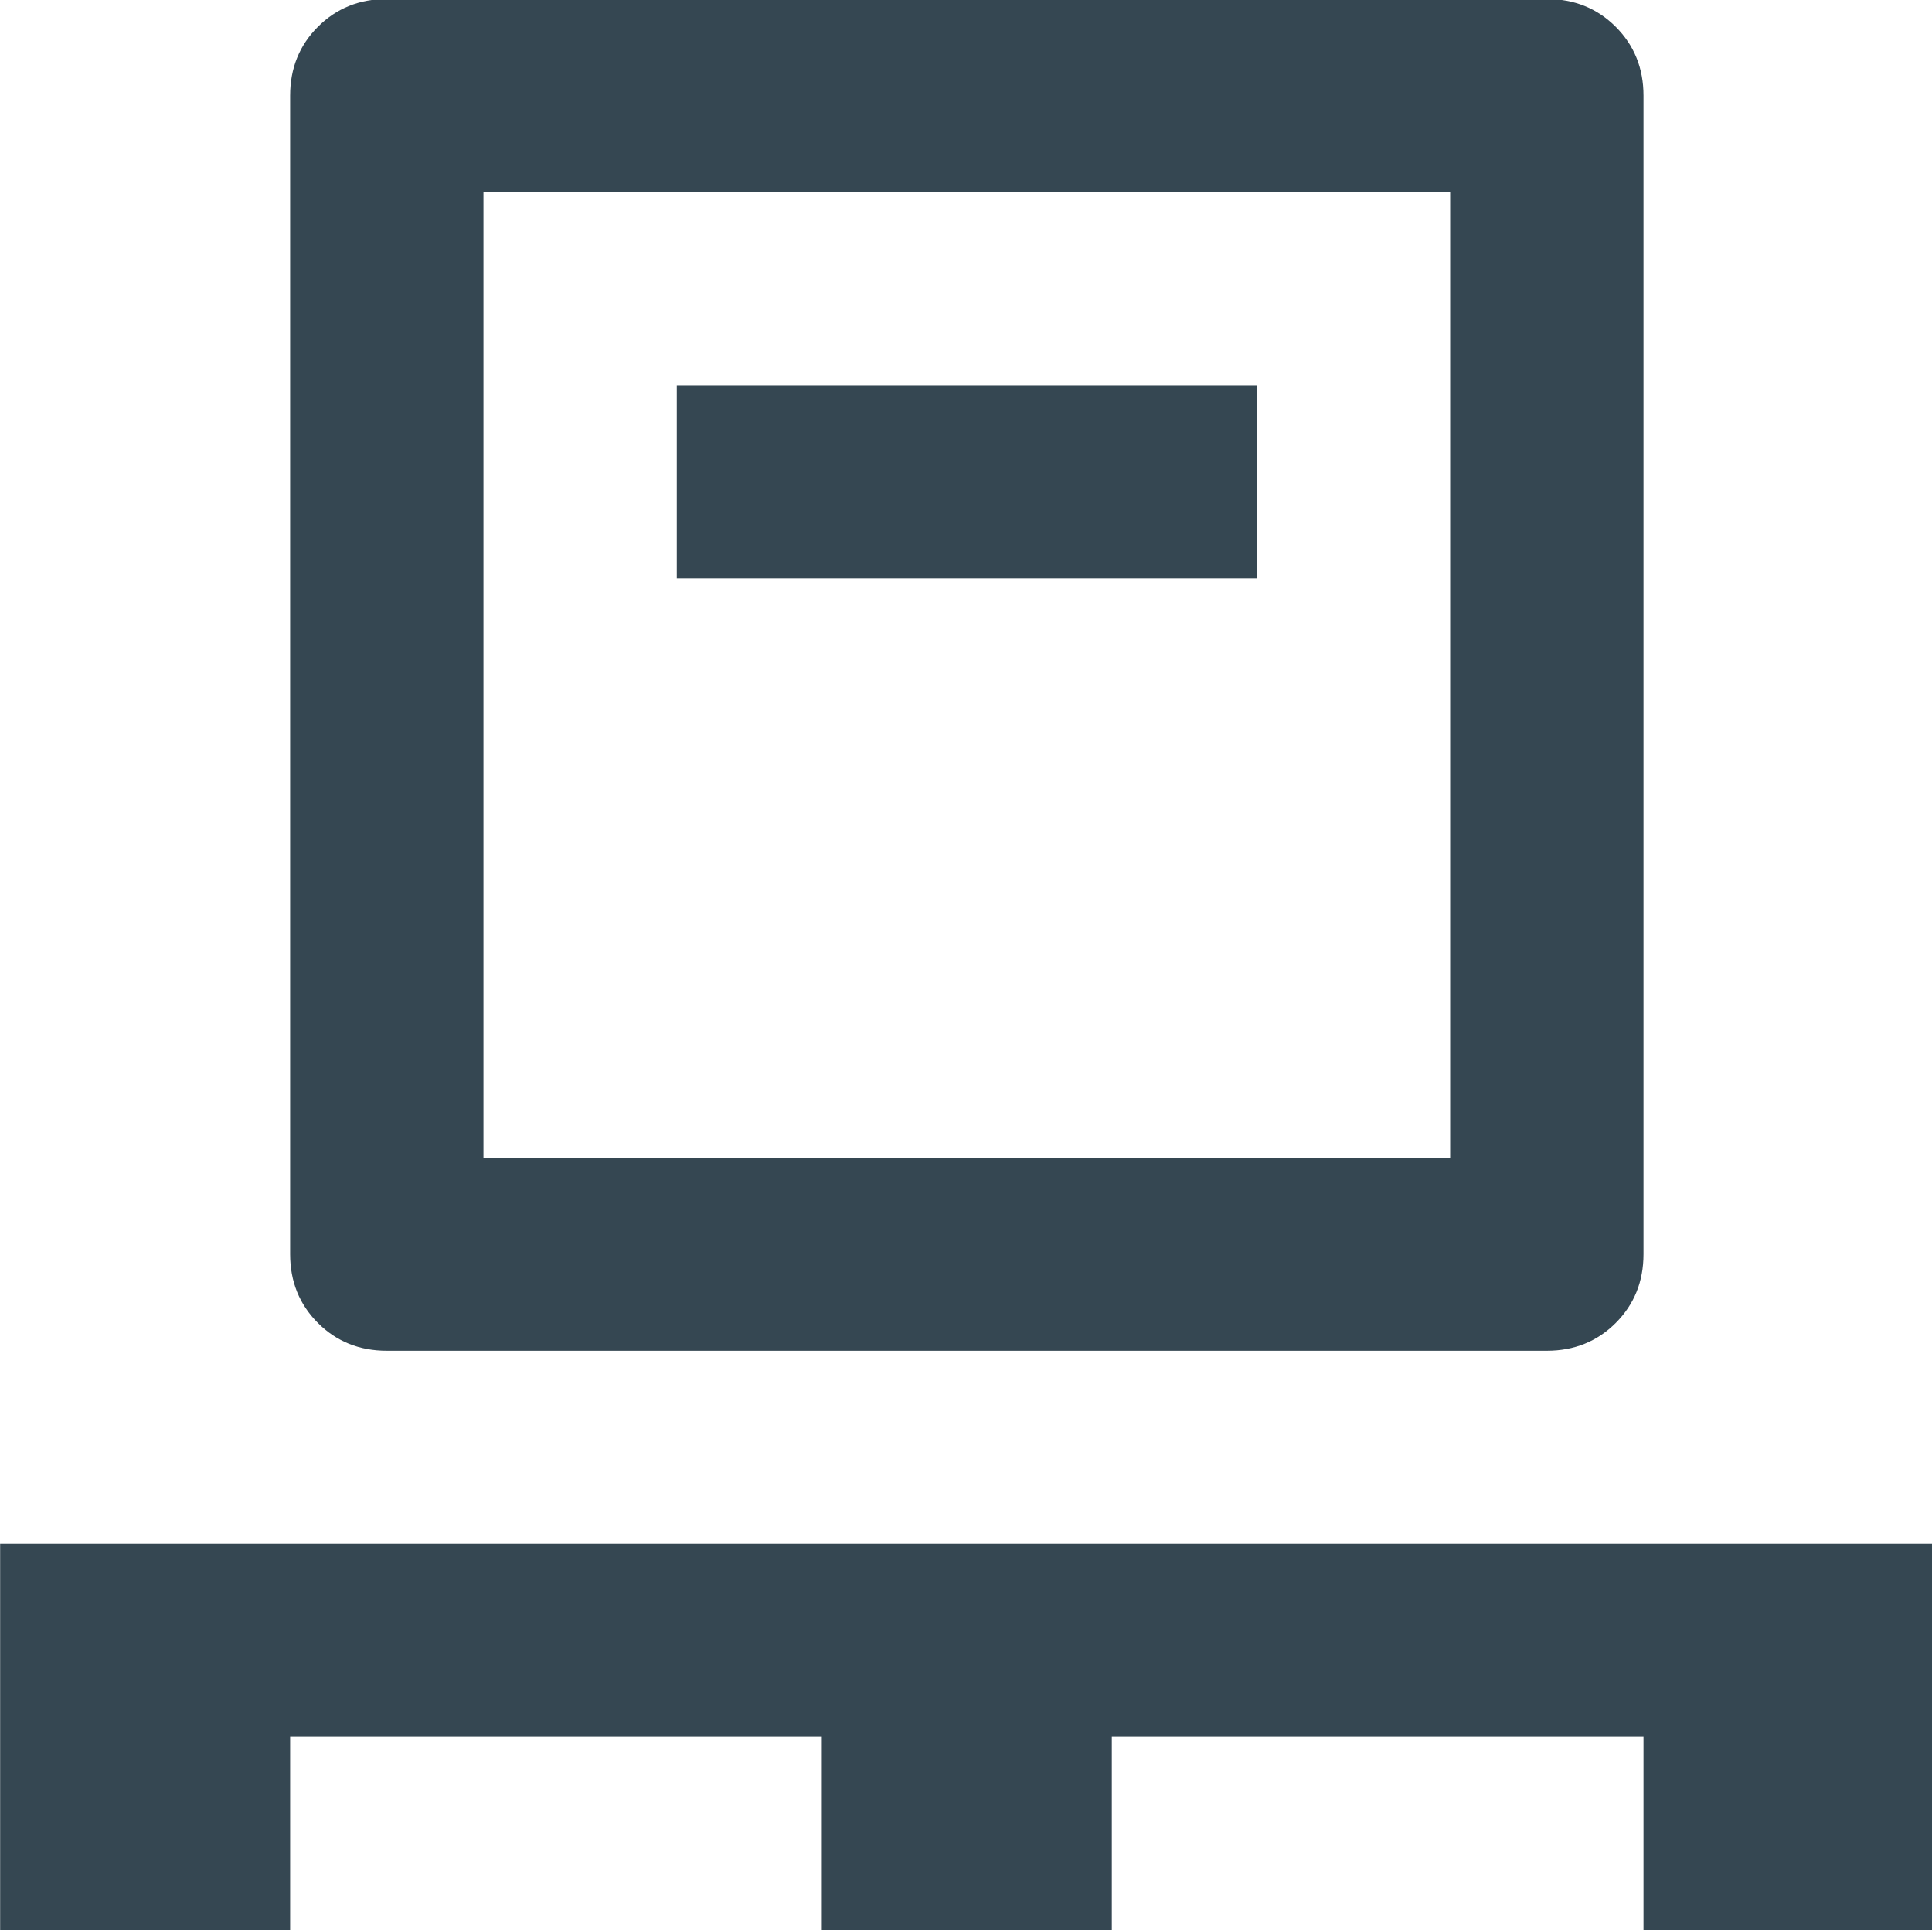 <?xml version="1.0" encoding="UTF-8" standalone="no"?>
<!DOCTYPE svg PUBLIC "-//W3C//DTD SVG 1.1//EN" "http://www.w3.org/Graphics/SVG/1.1/DTD/svg11.dtd">
<svg width="100%" height="100%" viewBox="0 0 120 120" version="1.1" xmlns="http://www.w3.org/2000/svg" xmlns:xlink="http://www.w3.org/1999/xlink" xml:space="preserve" xmlns:serif="http://www.serif.com/" style="fill-rule:evenodd;clip-rule:evenodd;stroke-linejoin:round;stroke-miterlimit:2;">
    <g id="Artboard1" transform="matrix(0.536,0,0,0.41,-10.983,-127.909)">
        <rect x="20.506" y="311.823" width="224.047" height="292.542" style="fill:none;"/>
        <clipPath id="_clip1">
            <rect x="20.506" y="311.823" width="224.047" height="292.542"/>
        </clipPath>
        <g clip-path="url(#_clip1)">
            <g transform="matrix(11.202,0,0,14.627,-1.899,282.569)">
                <path d="M2,22L2,18L22,18L22,22L19,22L19,20L13.5,20L13.5,22L10.5,22L10.5,20L5,20L5,22L2,22ZM6,16C5.717,16 5.479,15.904 5.288,15.713C5.096,15.521 5,15.283 5,15L5,3C5,2.717 5.096,2.479 5.288,2.287C5.479,2.096 5.717,2 6,2L18,2C18.283,2 18.521,2.096 18.712,2.287C18.904,2.479 19,2.717 19,3L19,15C19,15.283 18.904,15.521 18.712,15.713C18.521,15.904 18.283,16 18,16L6,16ZM7,14L17,14L17,4L7,4L7,14ZM9,8L9,6L15,6L15,8L9,8Z" style="fill:rgb(53,71,82);"/>
            </g>
        </g>
    </g>
</svg>
